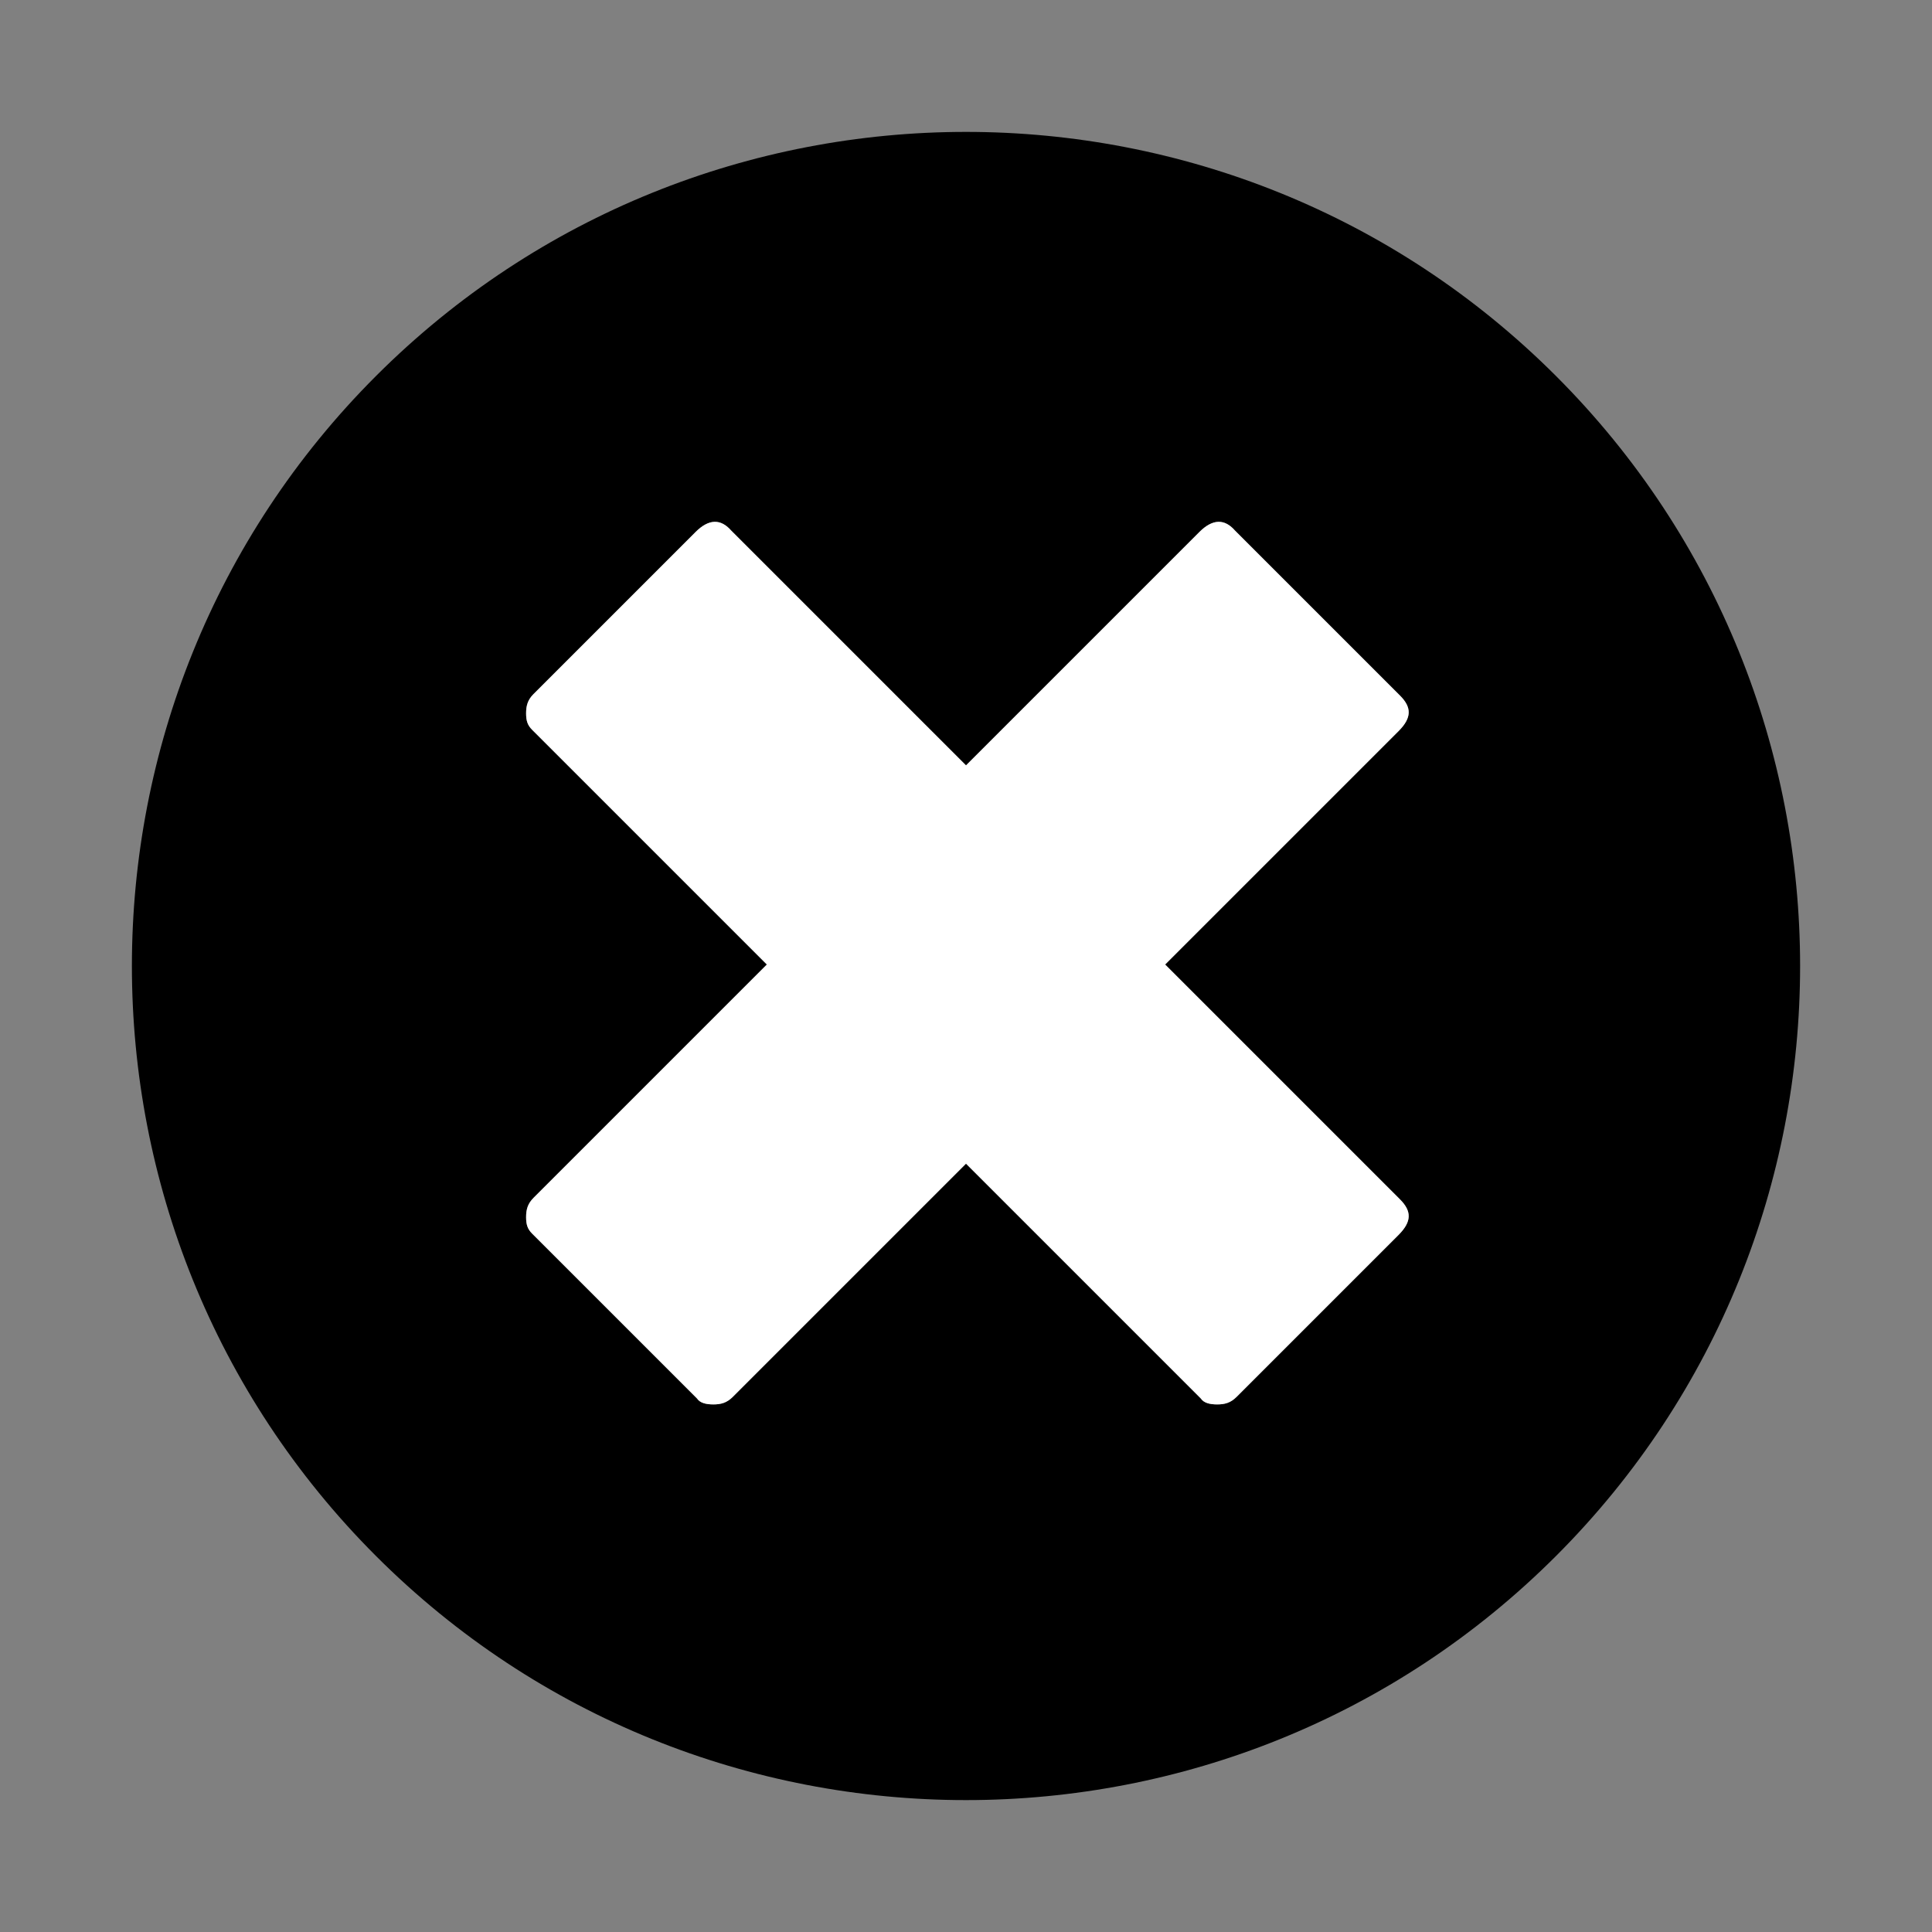 <?xml version='1.0' encoding='utf-8'?>
<!-- Generator: Adobe Illustrator 19.1.0, SVG Export Plug-In . SVG Version: 6.00 Build 0)  -->
<svg xmlns:xlink="http://www.w3.org/1999/xlink" y="0px" id="Layer_1" x="0px" version="1.1" xmlns="http://www.w3.org/2000/svg" baseProfile="tiny" viewBox="-240 332 130 130" xml:space="preserve">
 <rect x="-240" y="332" width="130" height="130" fill="#808080" stroke="none"/>
 <g id="Layer_1_1_">
  <path d="M-135.3,357.3c-21.9-21.9-57.5-21.9-79.4,0c-21.9,21.9-21.9,57.5,0,79.4c21.9,21.9,57.5,21.9,79.4,0   S-113.4,379.2-135.3,357.3z M-145.8,412.7c0.8,0.8,0.8,1.5-0.1,2.4l-10.9,10.9c-0.4,0.4-0.8,0.5-1.3,0.5c-0.5,0-0.9-0.1-1.1-0.4   l-15.8-15.8l-15.7,15.7c-0.4,0.4-0.8,0.5-1.3,0.5s-0.9-0.1-1.1-0.4l-11.1-11.1c-0.3-0.3-0.4-0.6-0.4-1.1c0-0.5,0.1-0.9,0.5-1.3   l15.7-15.7l-15.8-15.8c-0.3-0.3-0.4-0.6-0.4-1.1c0-0.5,0.1-0.9,0.5-1.3l10.9-10.9c0.9-0.9,1.7-0.9,2.4-0.1l15.8,15.8l15.7-15.7   c0.9-0.9,1.7-0.9,2.4-0.1l11.1,11.1c0.8,0.8,0.8,1.5-0.1,2.4l-15.7,15.7L-145.8,412.7z" fill="#000000"/>
 </g>
 <g id="Layer_2">
  <path d="M-161.6,396.9l15.8,15.8c0.8,0.8,0.8,1.5-0.1,2.4l-10.9,10.9c-0.4,0.4-0.8,0.5-1.3,0.5   c-0.5,0-0.9-0.1-1.1-0.4l-15.8-15.8l-15.7,15.7c-0.4,0.4-0.8,0.5-1.3,0.5s-0.9-0.1-1.1-0.4l-11.1-11.1c-0.3-0.3-0.4-0.6-0.4-1.1   c0-0.5,0.1-0.9,0.5-1.3l15.7-15.7l-15.8-15.8c-0.3-0.3-0.4-0.6-0.4-1.1c0-0.5,0.1-0.9,0.5-1.3l10.9-10.9c0.9-0.9,1.7-0.9,2.4-0.1   l15.8,15.8l15.7-15.7c0.9-0.9,1.7-0.9,2.4-0.1l11.1,11.1c0.8,0.8,0.8,1.5-0.1,2.4L-161.6,396.9z" fill="#FFFFFF"/>
 </g>
</svg>
